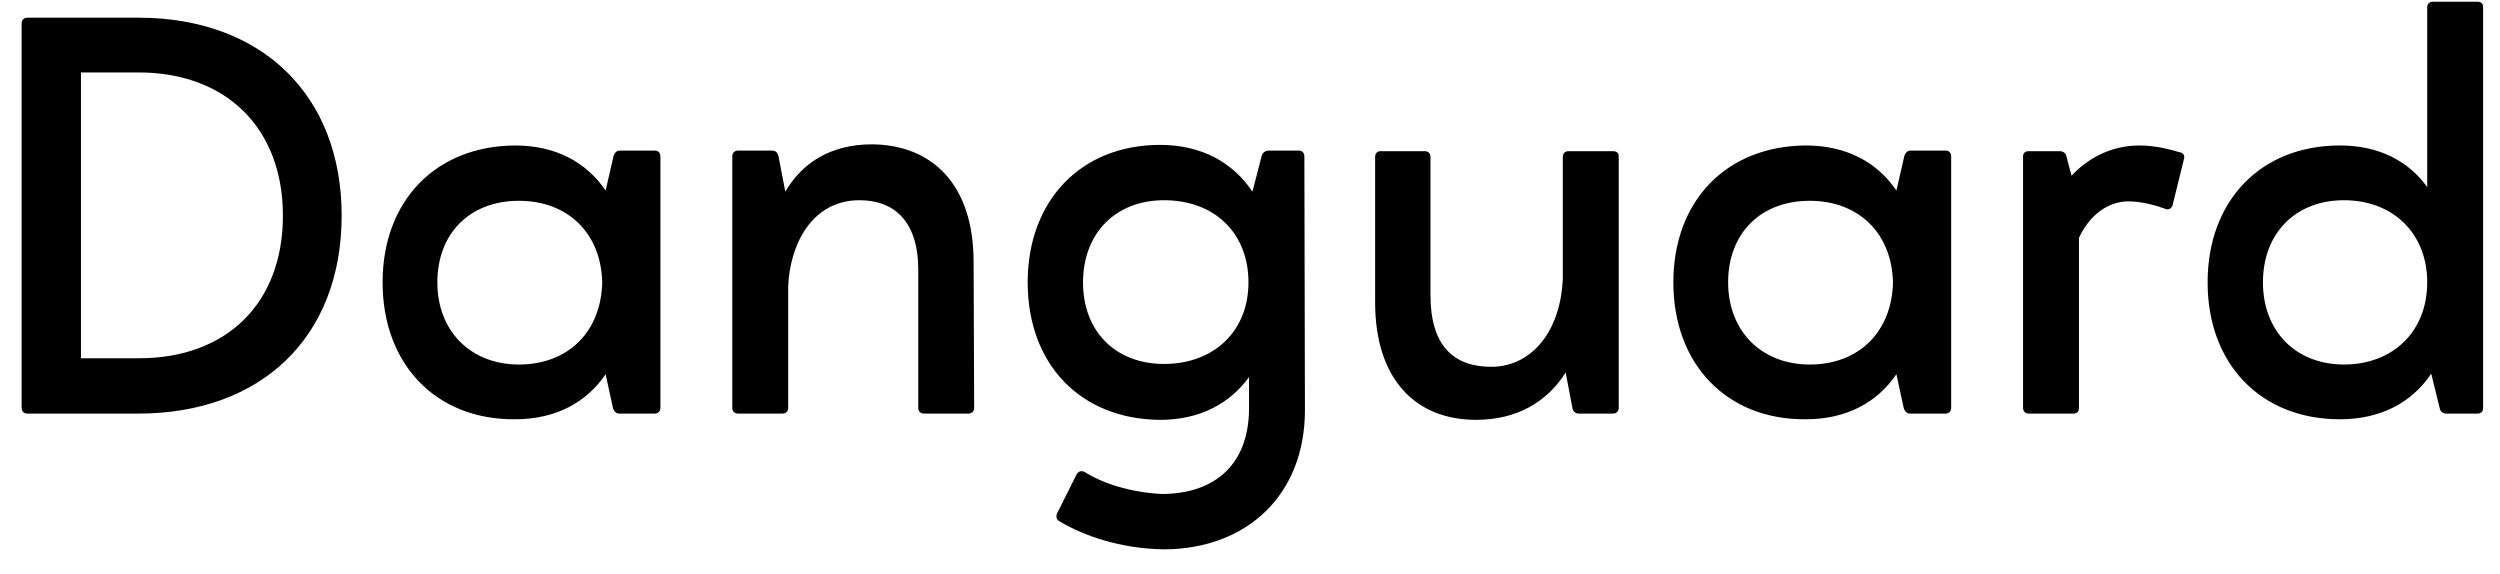 <svg width="135" height="31" viewBox="0 0 135 31" fill="none" xmlns="http://www.w3.org/2000/svg">
<g clip-path="url(#clip0_2168_301)">
<path d="M7.483 3.912H4.372V19.345H7.514C12.227 19.345 15.277 16.388 15.277 11.644C15.277 6.9 12.196 3.912 7.483 3.912ZM7.483 22.333H1.476C1.291 22.333 1.168 22.21 1.168 22.025V1.263C1.168 1.078 1.291 0.955 1.476 0.955H7.483C14.075 0.955 18.449 5.083 18.449 11.644C18.449 18.236 14.075 22.333 7.483 22.333ZM32.704 10.289L33.136 8.41C33.197 8.256 33.29 8.132 33.474 8.132H35.384C35.538 8.132 35.662 8.256 35.662 8.44V22.025C35.662 22.21 35.538 22.333 35.354 22.333H33.444C33.259 22.333 33.166 22.21 33.105 22.056L32.704 20.208C31.657 21.748 29.994 22.641 27.806 22.641C23.525 22.672 20.66 19.653 20.66 15.248C20.66 10.843 23.525 7.886 27.806 7.855C29.994 7.855 31.657 8.748 32.704 10.289ZM23.617 15.248C23.617 17.867 25.404 19.684 28.022 19.684C30.671 19.684 32.458 17.928 32.52 15.248C32.458 12.599 30.671 10.843 28.022 10.843C25.373 10.843 23.617 12.599 23.617 15.248ZM39.543 22.025V8.44C39.543 8.256 39.667 8.132 39.851 8.132H41.7C41.885 8.132 42.008 8.256 42.038 8.44L42.408 10.35C43.301 8.81 44.842 7.794 47.09 7.794C50.356 7.824 52.574 9.981 52.574 14.139L52.605 22.025C52.605 22.21 52.481 22.333 52.296 22.333H49.894C49.709 22.333 49.586 22.21 49.586 22.025V14.571C49.586 11.952 48.292 10.812 46.413 10.812C43.856 10.812 42.655 13.184 42.562 15.464V22.025C42.562 22.21 42.439 22.333 42.254 22.333H39.851C39.667 22.333 39.543 22.21 39.543 22.025ZM62.642 7.824C64.891 7.824 66.585 8.779 67.632 10.35L68.125 8.44C68.187 8.225 68.31 8.163 68.464 8.132H70.128C70.312 8.132 70.436 8.256 70.436 8.44L70.466 22.148C70.466 26.708 67.355 29.634 62.889 29.665C60.486 29.634 58.514 28.925 57.221 28.155C57.036 28.063 57.005 27.878 57.097 27.693L58.145 25.599C58.206 25.506 58.299 25.445 58.391 25.445C58.453 25.445 58.483 25.445 58.545 25.475C59.531 26.091 60.979 26.584 62.765 26.677C65.753 26.646 67.417 24.952 67.448 22.118V20.362C66.4 21.81 64.768 22.672 62.642 22.672C58.36 22.641 55.495 19.684 55.495 15.248C55.495 10.843 58.36 7.824 62.642 7.824ZM58.483 15.248C58.483 17.898 60.239 19.653 62.858 19.653C65.538 19.653 67.417 17.898 67.417 15.248C67.417 12.568 65.569 10.812 62.858 10.812C60.239 10.812 58.483 12.599 58.483 15.248ZM84.916 22.056L84.546 20.115C83.56 21.686 81.927 22.672 79.71 22.672C76.444 22.672 74.257 20.485 74.257 16.326V8.471C74.257 8.286 74.38 8.163 74.534 8.163H76.937C77.122 8.163 77.245 8.286 77.245 8.471V15.926C77.245 18.698 78.508 19.807 80.541 19.807C82.605 19.807 84.269 18.021 84.392 15.033V8.471C84.392 8.286 84.515 8.163 84.7 8.163H87.103C87.287 8.163 87.411 8.256 87.411 8.44V22.025C87.411 22.21 87.287 22.333 87.103 22.333H85.254C85.07 22.333 84.946 22.21 84.916 22.056ZM102.406 10.289L102.837 8.41C102.899 8.256 102.991 8.132 103.176 8.132H105.086C105.24 8.132 105.363 8.256 105.363 8.44V22.025C105.363 22.21 105.24 22.333 105.055 22.333H103.145C102.96 22.333 102.868 22.21 102.806 22.056L102.406 20.208C101.358 21.748 99.695 22.641 97.508 22.641C93.226 22.672 90.361 19.653 90.361 15.248C90.361 10.843 93.226 7.886 97.508 7.855C99.695 7.855 101.358 8.748 102.406 10.289ZM93.319 15.248C93.319 17.867 95.105 19.684 97.724 19.684C100.373 19.684 102.159 17.928 102.221 15.248C102.159 12.599 100.373 10.843 97.724 10.843C95.074 10.843 93.319 12.599 93.319 15.248ZM116.915 11.274C116.515 11.12 115.683 10.874 114.944 10.874C113.804 10.874 112.818 11.644 112.264 12.845V22.025C112.264 22.21 112.171 22.333 111.956 22.333H109.553C109.368 22.333 109.245 22.21 109.245 22.025V8.44C109.245 8.256 109.368 8.163 109.553 8.163H111.216C111.432 8.163 111.555 8.286 111.586 8.44L111.863 9.488C112.756 8.533 114.019 7.855 115.529 7.855C116.453 7.855 117.285 8.102 117.716 8.225C117.901 8.256 117.993 8.41 117.932 8.594L117.316 11.09C117.285 11.213 117.162 11.305 117.069 11.305C117.008 11.305 116.977 11.305 116.915 11.274ZM126.357 22.641C122.075 22.641 119.211 19.653 119.211 15.248C119.211 10.843 122.075 7.855 126.357 7.855C128.452 7.855 130.054 8.687 131.07 10.104V0.37C131.07 0.185 131.224 0.092 131.378 0.092H133.781C133.966 0.092 134.089 0.185 134.089 0.37V22.025C134.089 22.241 133.966 22.333 133.781 22.333H132.087C131.902 22.333 131.779 22.21 131.748 22.056L131.286 20.177C130.239 21.748 128.544 22.641 126.357 22.641ZM131.07 15.248C131.07 12.599 129.222 10.812 126.573 10.812C123.954 10.812 122.199 12.599 122.199 15.248C122.199 17.867 123.954 19.684 126.573 19.684C129.191 19.684 131.07 17.928 131.07 15.248Z" fill="black"/>
</g>
<defs>
<clipPath id="clip0_2168_301">
<rect width="134" height="30.805" fill="white" transform="translate(0.666)"/>
</clipPath>
</defs>
</svg>
